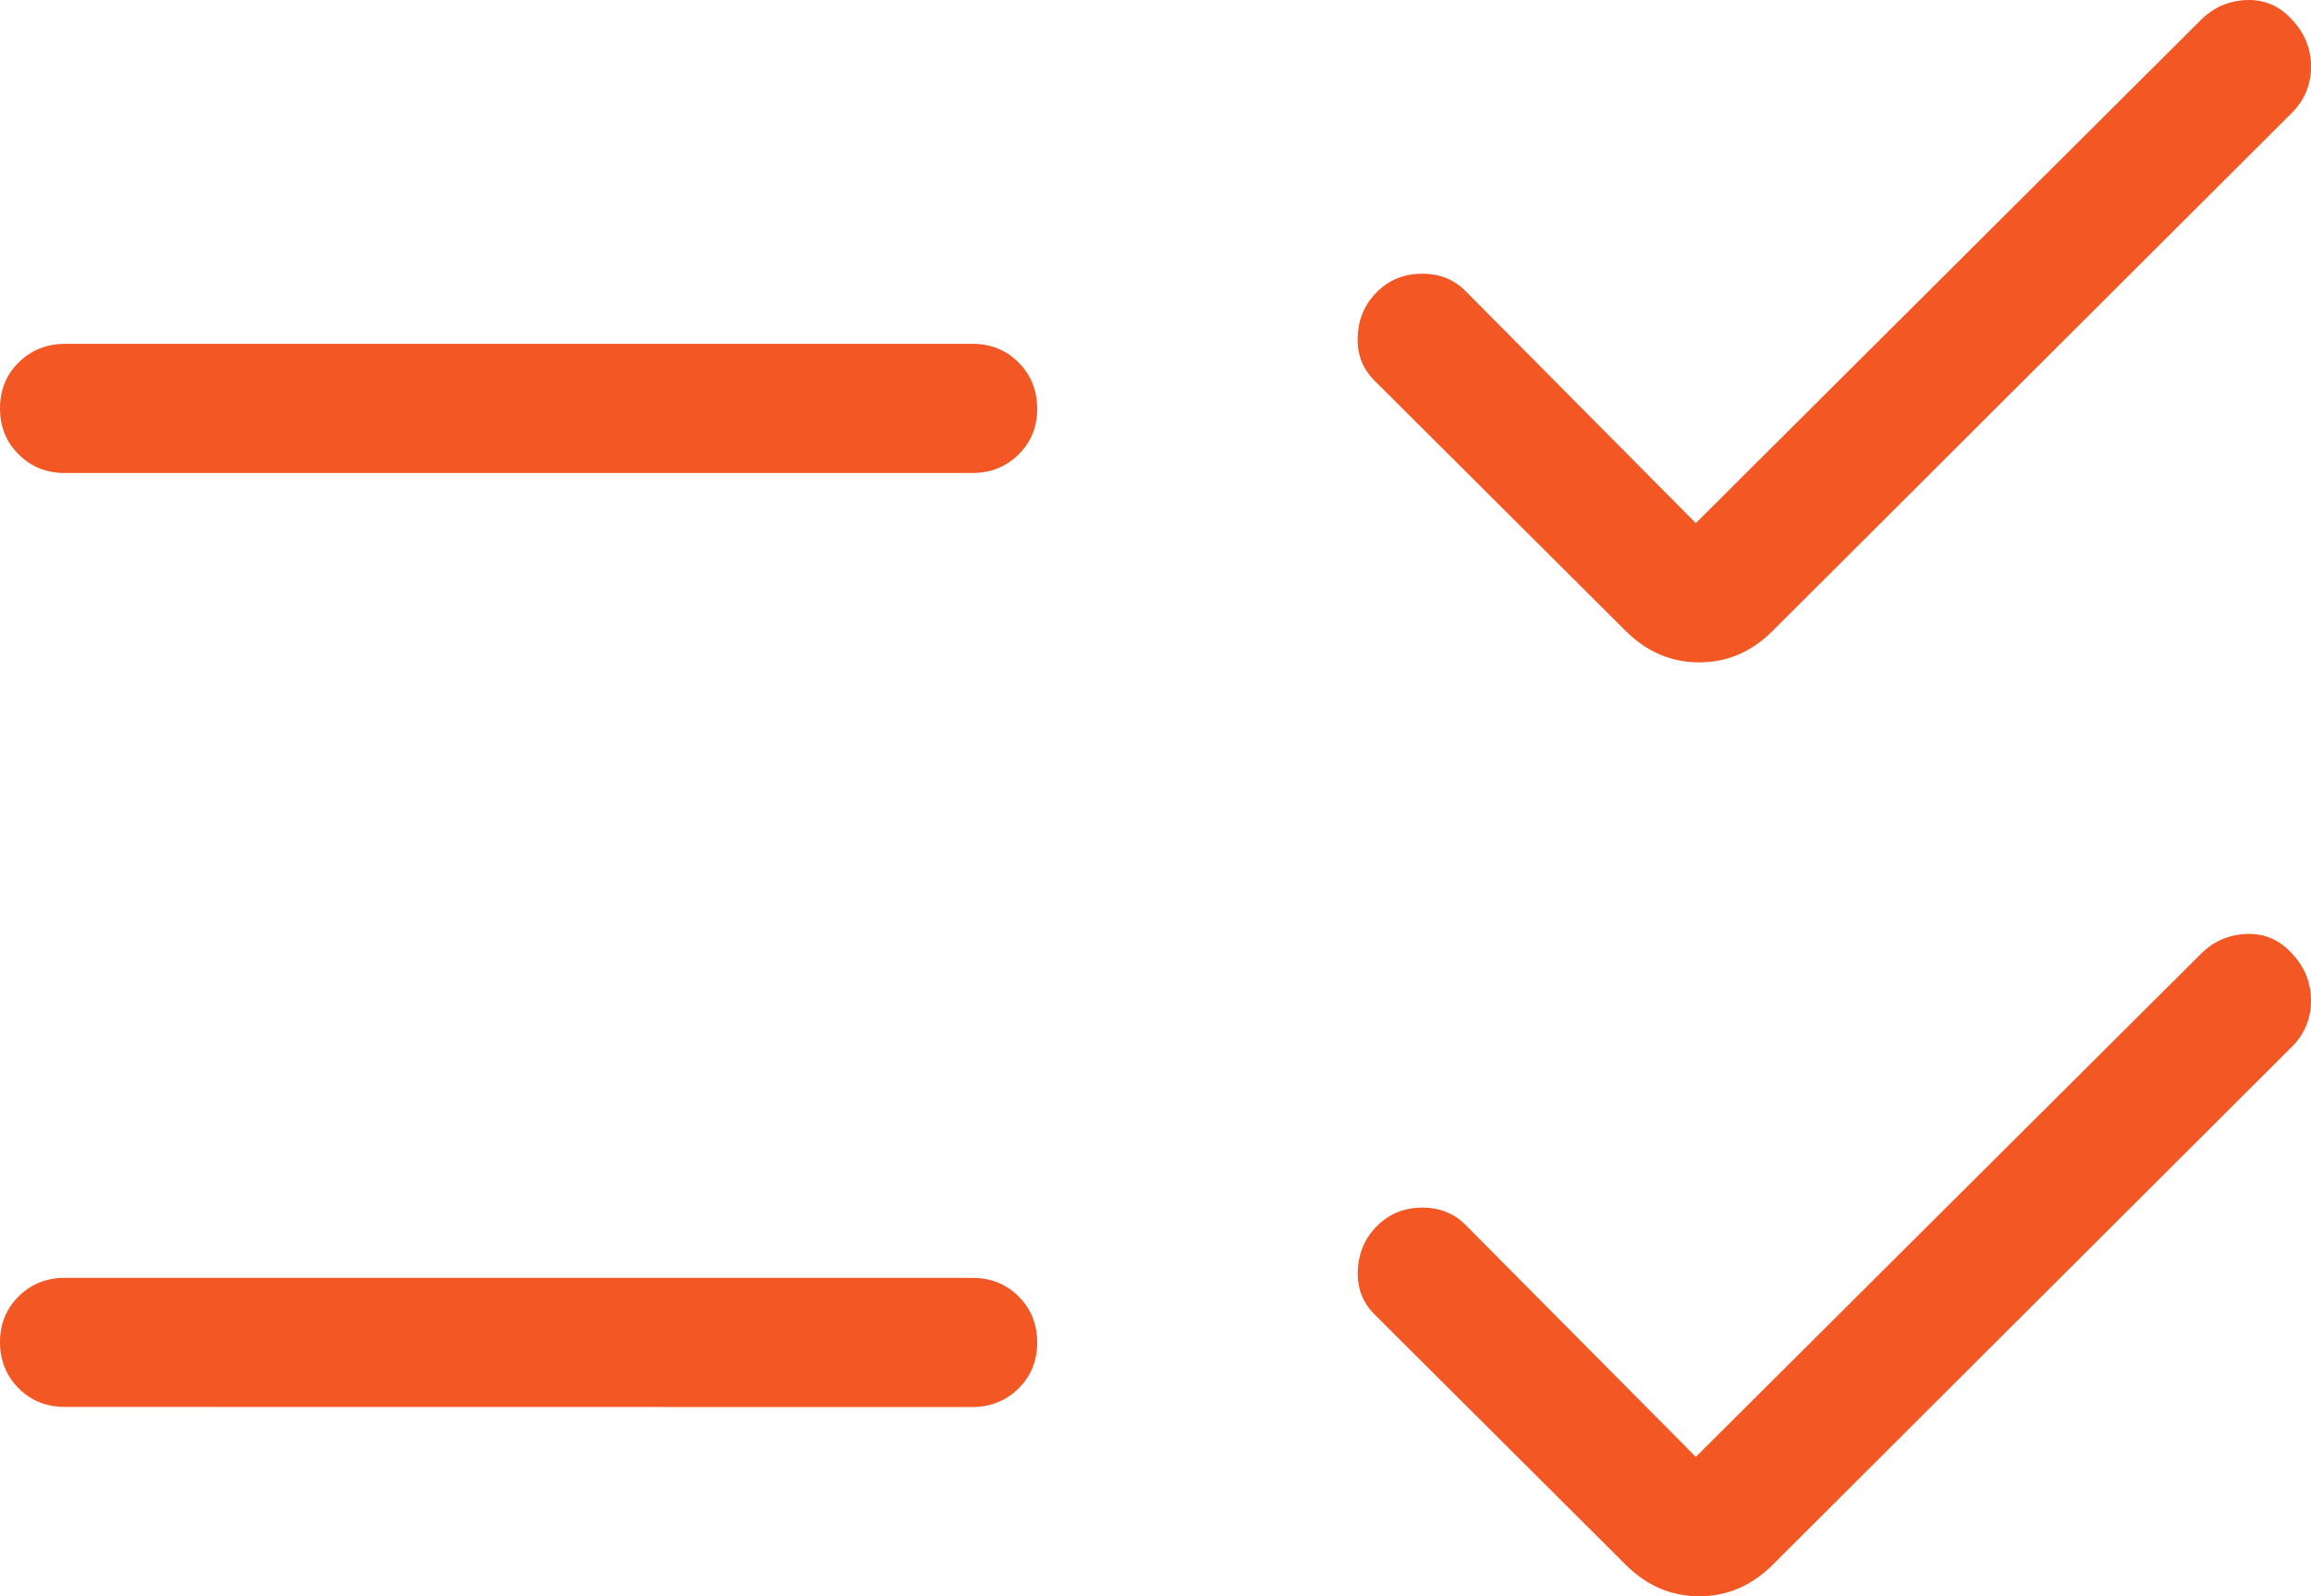 <svg width="55" height="38" viewBox="0 0 55 38" fill="none" xmlns="http://www.w3.org/2000/svg">
<path d="M40.359 34.682L52.383 22.704C52.684 22.404 53.048 22.248 53.476 22.233C53.904 22.219 54.268 22.382 54.568 22.722C54.856 23.036 55 23.402 55 23.82C55 24.238 54.856 24.597 54.568 24.896L42.183 37.256C41.685 37.752 41.104 38 40.439 38C39.775 38 39.193 37.751 38.693 37.253L32.716 31.294C32.428 31.007 32.294 30.655 32.315 30.237C32.334 29.819 32.488 29.466 32.778 29.179C33.068 28.892 33.425 28.748 33.849 28.748C34.272 28.748 34.622 28.892 34.898 29.179L40.359 34.682ZM40.359 12.453L52.383 0.471C52.684 0.172 53.048 0.015 53.476 0.001C53.904 -0.013 54.268 0.149 54.568 0.49C54.856 0.803 55 1.169 55 1.587C55 2.006 54.856 2.364 54.568 2.663L42.183 15.023C41.685 15.52 41.104 15.768 40.439 15.768C39.775 15.768 39.193 15.52 38.693 15.023L32.713 9.062C32.425 8.775 32.291 8.422 32.312 8.004C32.33 7.586 32.485 7.233 32.775 6.946C33.065 6.659 33.422 6.516 33.845 6.516C34.269 6.516 34.619 6.659 34.895 6.946L40.359 12.453ZM1.543 33.493C1.105 33.493 0.738 33.345 0.444 33.05C0.15 32.755 0.002 32.39 2.11339e-05 31.955C-0.002 31.521 0.146 31.156 0.444 30.861C0.743 30.566 1.109 30.419 1.543 30.421H23.142C23.58 30.421 23.946 30.568 24.24 30.861C24.536 31.156 24.684 31.522 24.684 31.958C24.684 32.395 24.536 32.76 24.24 33.053C23.944 33.346 23.578 33.494 23.142 33.496L1.543 33.493ZM1.543 11.26C1.105 11.26 0.738 11.113 0.444 10.817C0.148 10.524 2.11339e-05 10.159 2.11339e-05 9.723C2.11339e-05 9.286 0.148 8.921 0.444 8.628C0.741 8.335 1.107 8.188 1.543 8.185H23.142C23.58 8.185 23.946 8.333 24.24 8.628C24.534 8.923 24.682 9.289 24.684 9.726C24.686 10.162 24.538 10.527 24.24 10.82C23.942 11.114 23.576 11.26 23.142 11.26H1.543Z" fill="#F25724"/>
</svg>
